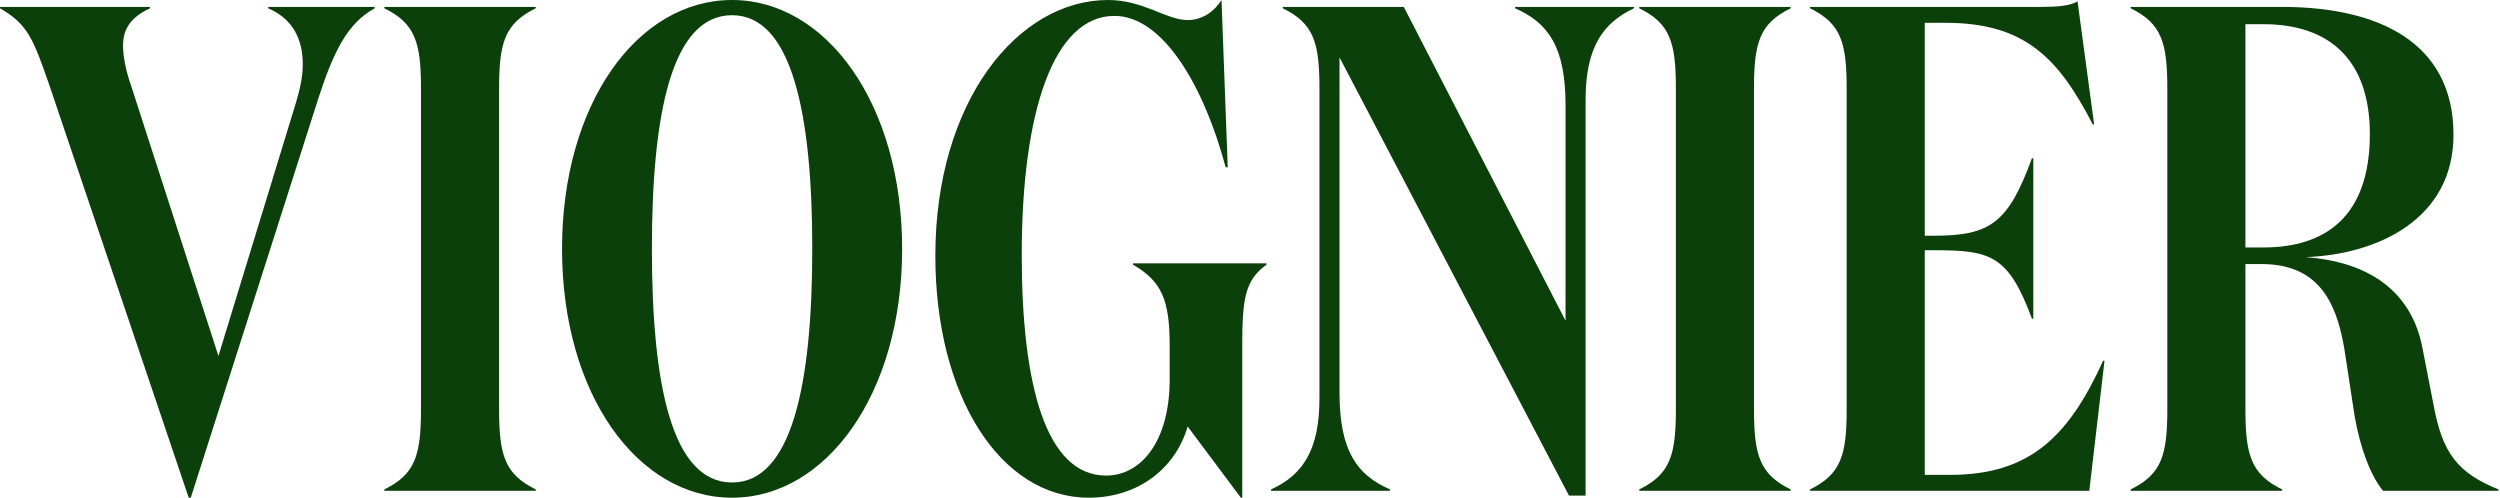<svg width="868" height="173" viewBox="0 0 868 173" fill="none" xmlns="http://www.w3.org/2000/svg">
<path d="M102.72 35.76C104.16 30.96 105.12 26.64 105.12 22.32C105.12 13.44 101.52 6.48 93.12 2.88V2.4H130.08V2.88C120.48 8.16 115.68 18.24 110.4 34.56L66.24 172.8H65.52L17.04 29.28C11.52 13.44 9.6 8.4 0 2.88V2.4H52.08V2.88C45.36 6 42.72 10.08 42.72 15.84C42.72 19.68 43.68 24.48 45.6 30L75.84 123.6L102.72 35.76Z" fill="#0B400A"/>
<path d="M173.284 142.08C173.284 157.92 175.204 164.64 186.004 169.92V170.4H133.444V169.92C144.244 164.64 146.164 157.92 146.164 142.08V30.72C146.164 14.88 144.244 8.16 133.444 2.88V2.4H186.004V2.88C175.204 8.16 173.284 14.88 173.284 30.72V142.08Z" fill="#0B400A"/>
<path d="M313.221 86.4C313.221 136.8 286.821 172.8 254.181 172.8C221.301 172.8 195.141 136.8 195.141 86.4C195.141 36 221.301 0 254.181 0C286.821 0 313.221 36 313.221 86.4ZM282.021 86.4C282.021 39.12 274.821 5.28 254.181 5.28C233.301 5.28 226.341 39.12 226.341 86.4C226.341 133.68 233.301 167.52 254.181 167.52C274.821 167.52 282.021 133.68 282.021 86.4Z" fill="#0B400A"/>
<path d="M386.91 5.52C366.03 5.52 354.75 38.16 354.75 88.56C354.75 133.68 363.15 165.12 384.03 165.12C396.27 165.12 406.11 153.12 406.11 131.76V120C406.11 104.4 403.47 97.68 393.39 91.92V91.44H439.71V91.92C432.27 97.2 431.31 103.92 431.31 119.76V172.8H430.83L412.35 148.08C408.03 162.96 394.83 172.8 378.03 172.8C347.31 172.8 324.75 137.52 324.75 88.8C324.75 35.28 353.31 0 384.75 0C396.99 0 404.91 6.96 412.35 6.96C417.63 6.96 421.71 3.84 424.11 0L426.27 58.08H425.55C418.11 30.24 403.95 5.52 386.91 5.52Z" fill="#0B400A"/>
<path d="M567.317 2.88C556.517 7.92 550.517 16.56 550.517 34.56V172.08H544.757L465.077 19.92V136.32C465.077 156.48 471.077 164.88 482.597 169.92V170.4H441.317V169.92C452.357 164.88 458.117 156.24 458.117 138.24V30.72C458.117 14.88 456.197 8.16 445.397 2.88V2.4H487.397L543.557 111.36V36.48C543.557 16.32 537.557 7.92 526.037 2.88V2.4H567.317V2.88Z" fill="#0B400A"/>
<path d="M608.987 142.08C608.987 157.92 610.907 164.64 621.707 169.92V170.4H569.147V169.92C579.947 164.64 581.867 157.92 581.867 142.08V30.72C581.867 14.88 579.947 8.16 569.147 2.88V2.4H621.707V2.88C610.907 8.16 608.987 14.88 608.987 30.72V142.08Z" fill="#0B400A"/>
<path d="M628.444 2.4H708.604C713.644 2.4 718.444 2.16 721.324 0.48L727.084 43.2H726.604C714.604 19.92 702.844 7.92 675.484 7.92H668.284V81.84H671.644C691.084 81.84 697.324 77.28 705.484 54.96H705.964V110.64H705.484C697.324 88.56 691.084 86.88 671.644 86.88H668.284V164.88H676.924C704.284 164.88 717.964 152.16 730.204 125.28H730.684L725.404 170.4H628.444V169.92C639.244 164.64 641.164 157.92 641.164 142.08V30.72C641.164 14.88 639.244 8.16 628.444 2.88V2.4Z" fill="#0B400A"/>
<path d="M779.612 8.4V85.92H785.852C807.452 85.92 822.812 75.12 822.812 46.56C822.812 21.12 809.132 8.4 785.852 8.4H779.612ZM739.772 2.4H792.332C824.972 2.4 851.852 14.16 851.852 46.8C851.852 75.84 825.932 88.32 800.492 89.28C823.532 90.96 837.452 102 841.052 120.72L844.892 140.4C848.012 157.44 853.292 164.16 867.452 169.92V170.4H827.372C823.052 165.12 819.452 155.52 817.532 144.48L813.932 120.96C811.052 103.92 804.332 91.68 785.132 91.68H779.612V142.08C779.612 157.92 781.532 164.64 792.332 169.92V170.4H739.772V169.92C750.572 164.64 752.492 157.92 752.492 142.08V30.72C752.492 14.88 750.572 8.16 739.772 2.88V2.4Z" fill="#0B400A"/>
</svg>
